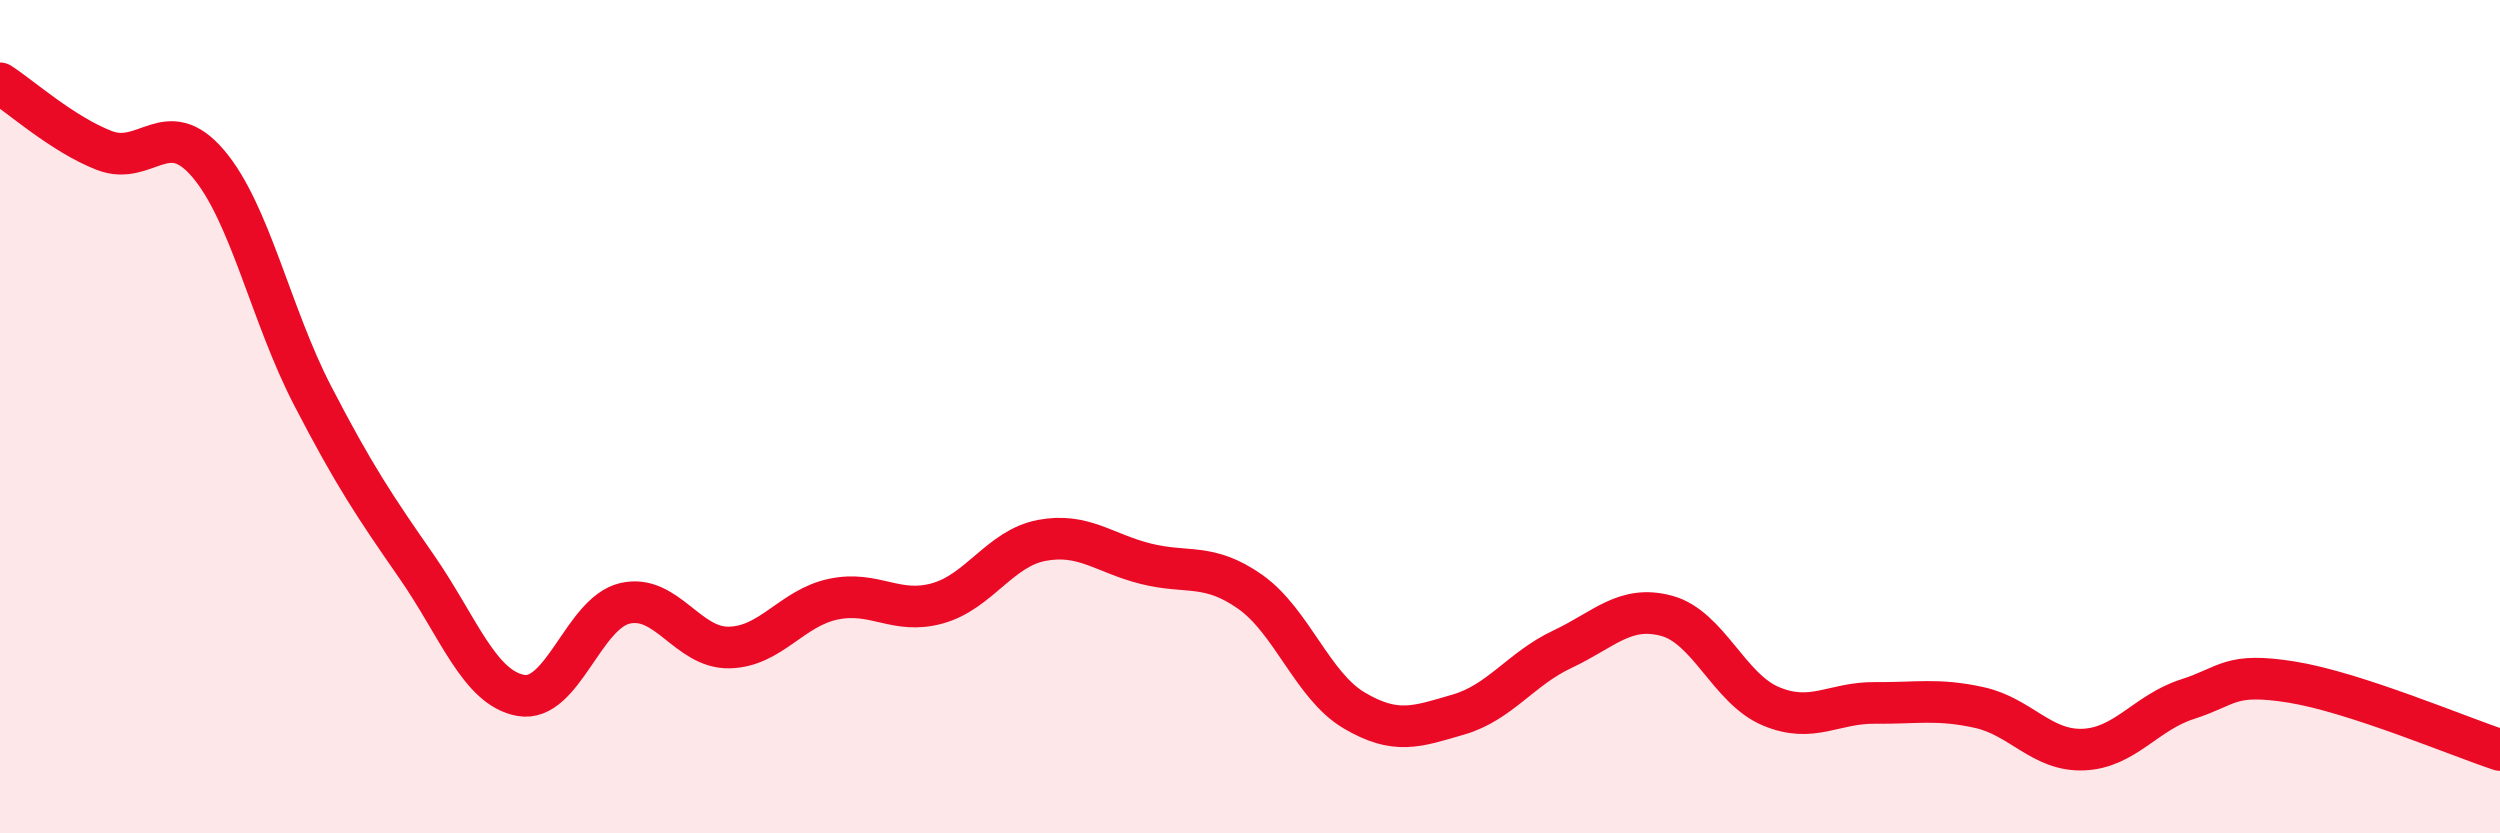 
    <svg width="60" height="20" viewBox="0 0 60 20" xmlns="http://www.w3.org/2000/svg">
      <path
        d="M 0,2 C 0.5,2.32 1.5,3.22 2.5,3.61 C 3.5,4 4,2.75 5,3.93 C 6,5.11 6.5,7.56 7.5,9.49 C 8.5,11.42 9,12.16 10,13.6 C 11,15.04 11.5,16.51 12.5,16.69 C 13.5,16.87 14,14.71 15,14.48 C 16,14.25 16.5,15.56 17.5,15.54 C 18.5,15.52 19,14.59 20,14.38 C 21,14.17 21.5,14.76 22.5,14.48 C 23.5,14.2 24,13.16 25,12.97 C 26,12.78 26.5,13.28 27.5,13.53 C 28.5,13.78 29,13.5 30,14.2 C 31,14.9 31.5,16.46 32.5,17.05 C 33.5,17.64 34,17.44 35,17.15 C 36,16.86 36.5,16.05 37.5,15.58 C 38.5,15.11 39,14.51 40,14.78 C 41,15.05 41.5,16.53 42.5,16.95 C 43.5,17.37 44,16.86 45,16.87 C 46,16.88 46.5,16.76 47.5,16.98 C 48.5,17.2 49,18.03 50,17.99 C 51,17.95 51.5,17.1 52.5,16.78 C 53.5,16.46 53.5,16.13 55,16.37 C 56.5,16.61 59,17.67 60,18L60 20L0 20Z"
        fill="#EB0A25"
        opacity="0.1"
        stroke-linecap="round"
        stroke-linejoin="round"
      />
      <path
        d="M 0,2 C 0.5,2.32 1.5,3.22 2.5,3.61 C 3.5,4 4,2.75 5,3.93 C 6,5.11 6.5,7.56 7.5,9.49 C 8.5,11.42 9,12.16 10,13.6 C 11,15.04 11.5,16.51 12.5,16.69 C 13.5,16.87 14,14.71 15,14.48 C 16,14.25 16.5,15.56 17.5,15.54 C 18.5,15.52 19,14.59 20,14.38 C 21,14.17 21.5,14.76 22.5,14.48 C 23.5,14.2 24,13.16 25,12.97 C 26,12.78 26.5,13.28 27.5,13.53 C 28.5,13.78 29,13.5 30,14.2 C 31,14.9 31.5,16.46 32.5,17.05 C 33.5,17.64 34,17.44 35,17.15 C 36,16.86 36.5,16.05 37.5,15.58 C 38.5,15.11 39,14.51 40,14.78 C 41,15.05 41.5,16.53 42.5,16.95 C 43.5,17.37 44,16.86 45,16.87 C 46,16.88 46.5,16.76 47.5,16.98 C 48.5,17.2 49,18.03 50,17.99 C 51,17.95 51.5,17.1 52.5,16.78 C 53.5,16.46 53.5,16.13 55,16.37 C 56.5,16.61 59,17.67 60,18"
        stroke="#EB0A25"
        stroke-width="1"
        fill="none"
        stroke-linecap="round"
        stroke-linejoin="round"
      />
    </svg>
  